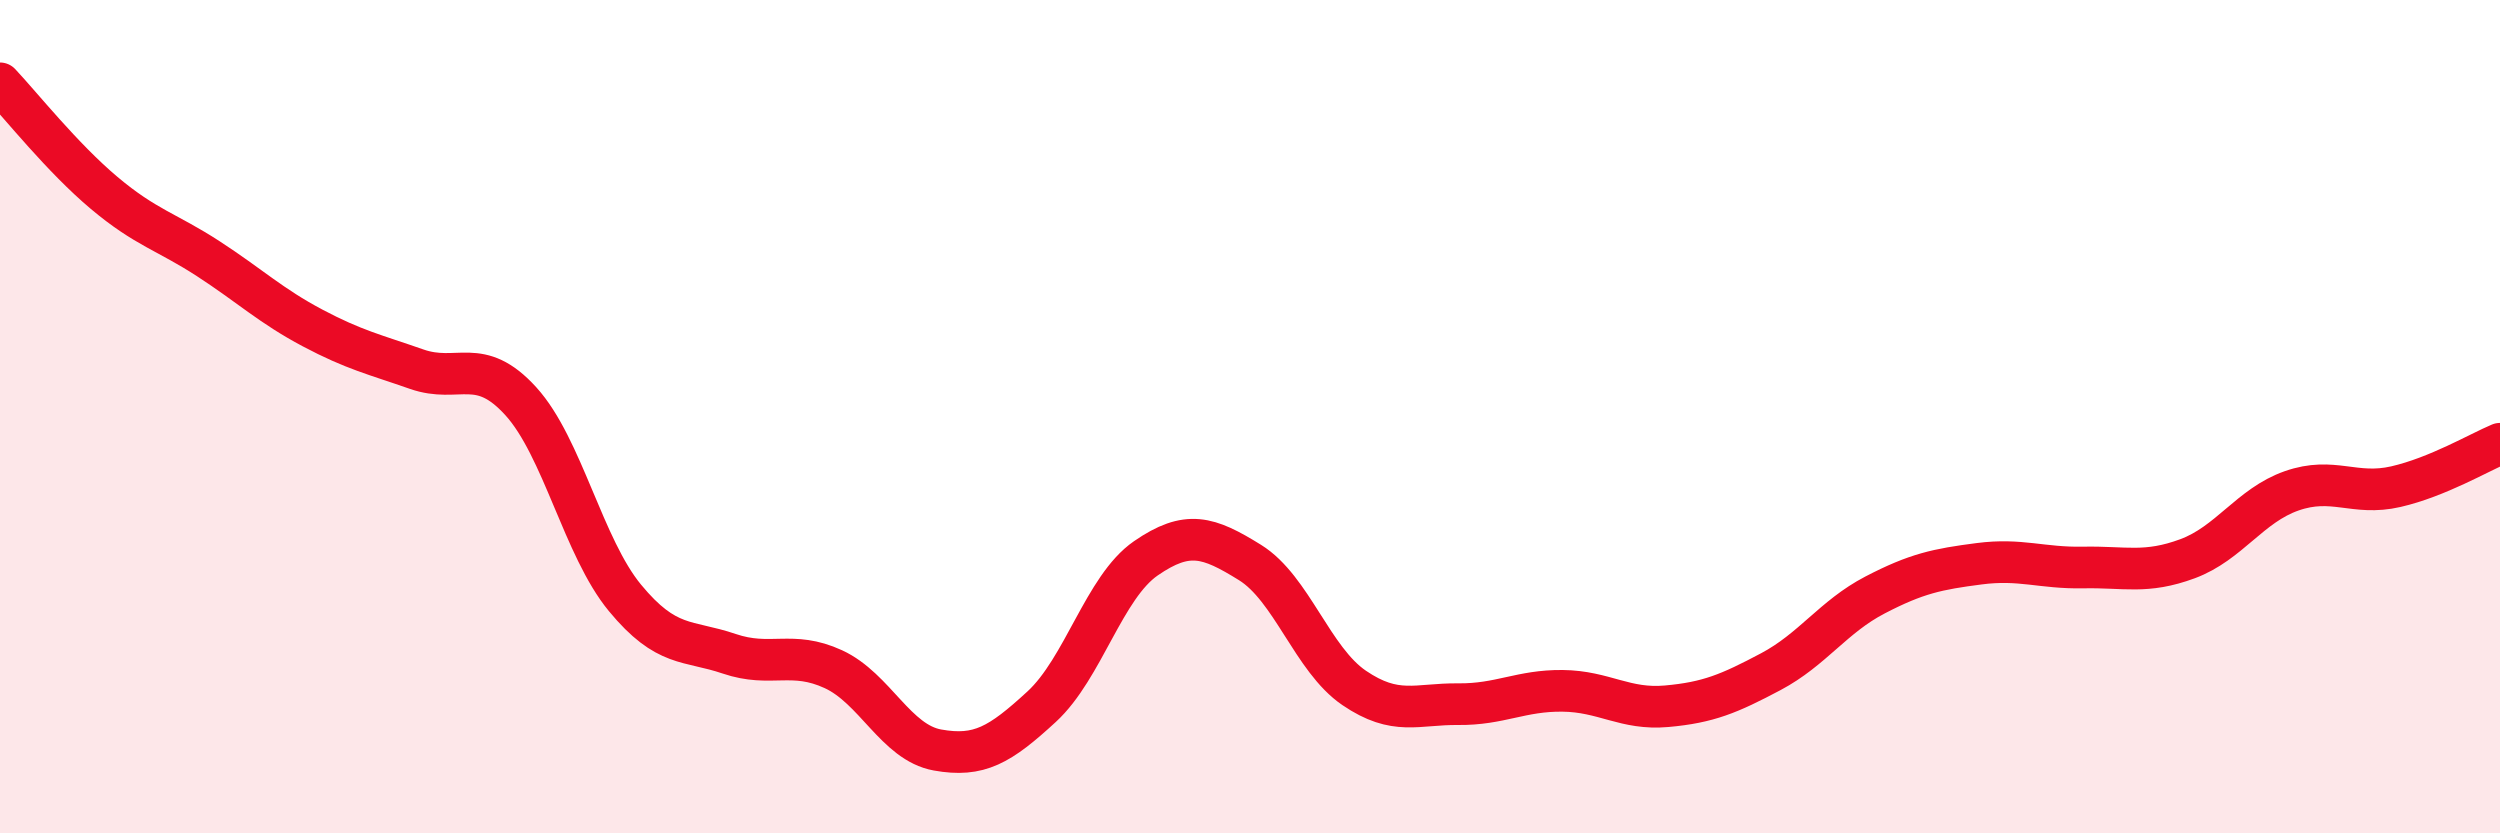 
    <svg width="60" height="20" viewBox="0 0 60 20" xmlns="http://www.w3.org/2000/svg">
      <path
        d="M 0,2 C 0.5,2.53 1.5,3.79 2.5,4.63 C 3.5,5.47 4,5.56 5,6.21 C 6,6.86 6.5,7.34 7.5,7.87 C 8.5,8.4 9,8.51 10,8.86 C 11,9.21 11.5,8.53 12.5,9.63 C 13.5,10.73 14,13.14 15,14.35 C 16,15.56 16.5,15.35 17.5,15.69 C 18.5,16.03 19,15.6 20,16.06 C 21,16.52 21.5,17.82 22.5,18 C 23.5,18.18 24,17.88 25,16.96 C 26,16.04 26.5,14.09 27.5,13.4 C 28.5,12.71 29,12.88 30,13.5 C 31,14.12 31.5,15.83 32.5,16.51 C 33.5,17.19 34,16.89 35,16.9 C 36,16.91 36.5,16.57 37.5,16.58 C 38.5,16.59 39,17.04 40,16.95 C 41,16.86 41.5,16.65 42.5,16.12 C 43.5,15.59 44,14.8 45,14.28 C 46,13.76 46.5,13.66 47.5,13.53 C 48.5,13.4 49,13.64 50,13.62 C 51,13.6 51.5,13.78 52.5,13.41 C 53.5,13.04 54,12.13 55,11.78 C 56,11.43 56.5,11.91 57.5,11.68 C 58.5,11.45 59.5,10.86 60,10.65L60 20L0 20Z"
        fill="#EB0A25"
        opacity="0.1"
        stroke-linecap="round"
        stroke-linejoin="round"
      />
      <path
        d="M 0,2 C 0.5,2.53 1.5,3.79 2.5,4.63 C 3.5,5.47 4,5.56 5,6.21 C 6,6.86 6.5,7.34 7.5,7.87 C 8.5,8.4 9,8.51 10,8.86 C 11,9.21 11.5,8.53 12.5,9.63 C 13.5,10.73 14,13.14 15,14.35 C 16,15.56 16.5,15.35 17.5,15.69 C 18.5,16.03 19,15.6 20,16.06 C 21,16.52 21.5,17.82 22.5,18 C 23.5,18.18 24,17.88 25,16.96 C 26,16.04 26.5,14.09 27.5,13.4 C 28.5,12.71 29,12.88 30,13.5 C 31,14.12 31.5,15.83 32.5,16.51 C 33.5,17.19 34,16.89 35,16.9 C 36,16.91 36.5,16.57 37.5,16.58 C 38.5,16.59 39,17.04 40,16.95 C 41,16.86 41.5,16.65 42.5,16.12 C 43.5,15.59 44,14.8 45,14.28 C 46,13.76 46.5,13.66 47.5,13.53 C 48.5,13.4 49,13.64 50,13.62 C 51,13.6 51.5,13.78 52.5,13.41 C 53.5,13.04 54,12.13 55,11.78 C 56,11.43 56.5,11.91 57.5,11.68 C 58.5,11.45 59.5,10.86 60,10.65"
        stroke="#EB0A25"
        stroke-width="1"
        fill="none"
        stroke-linecap="round"
        stroke-linejoin="round"
      />
    </svg>
  